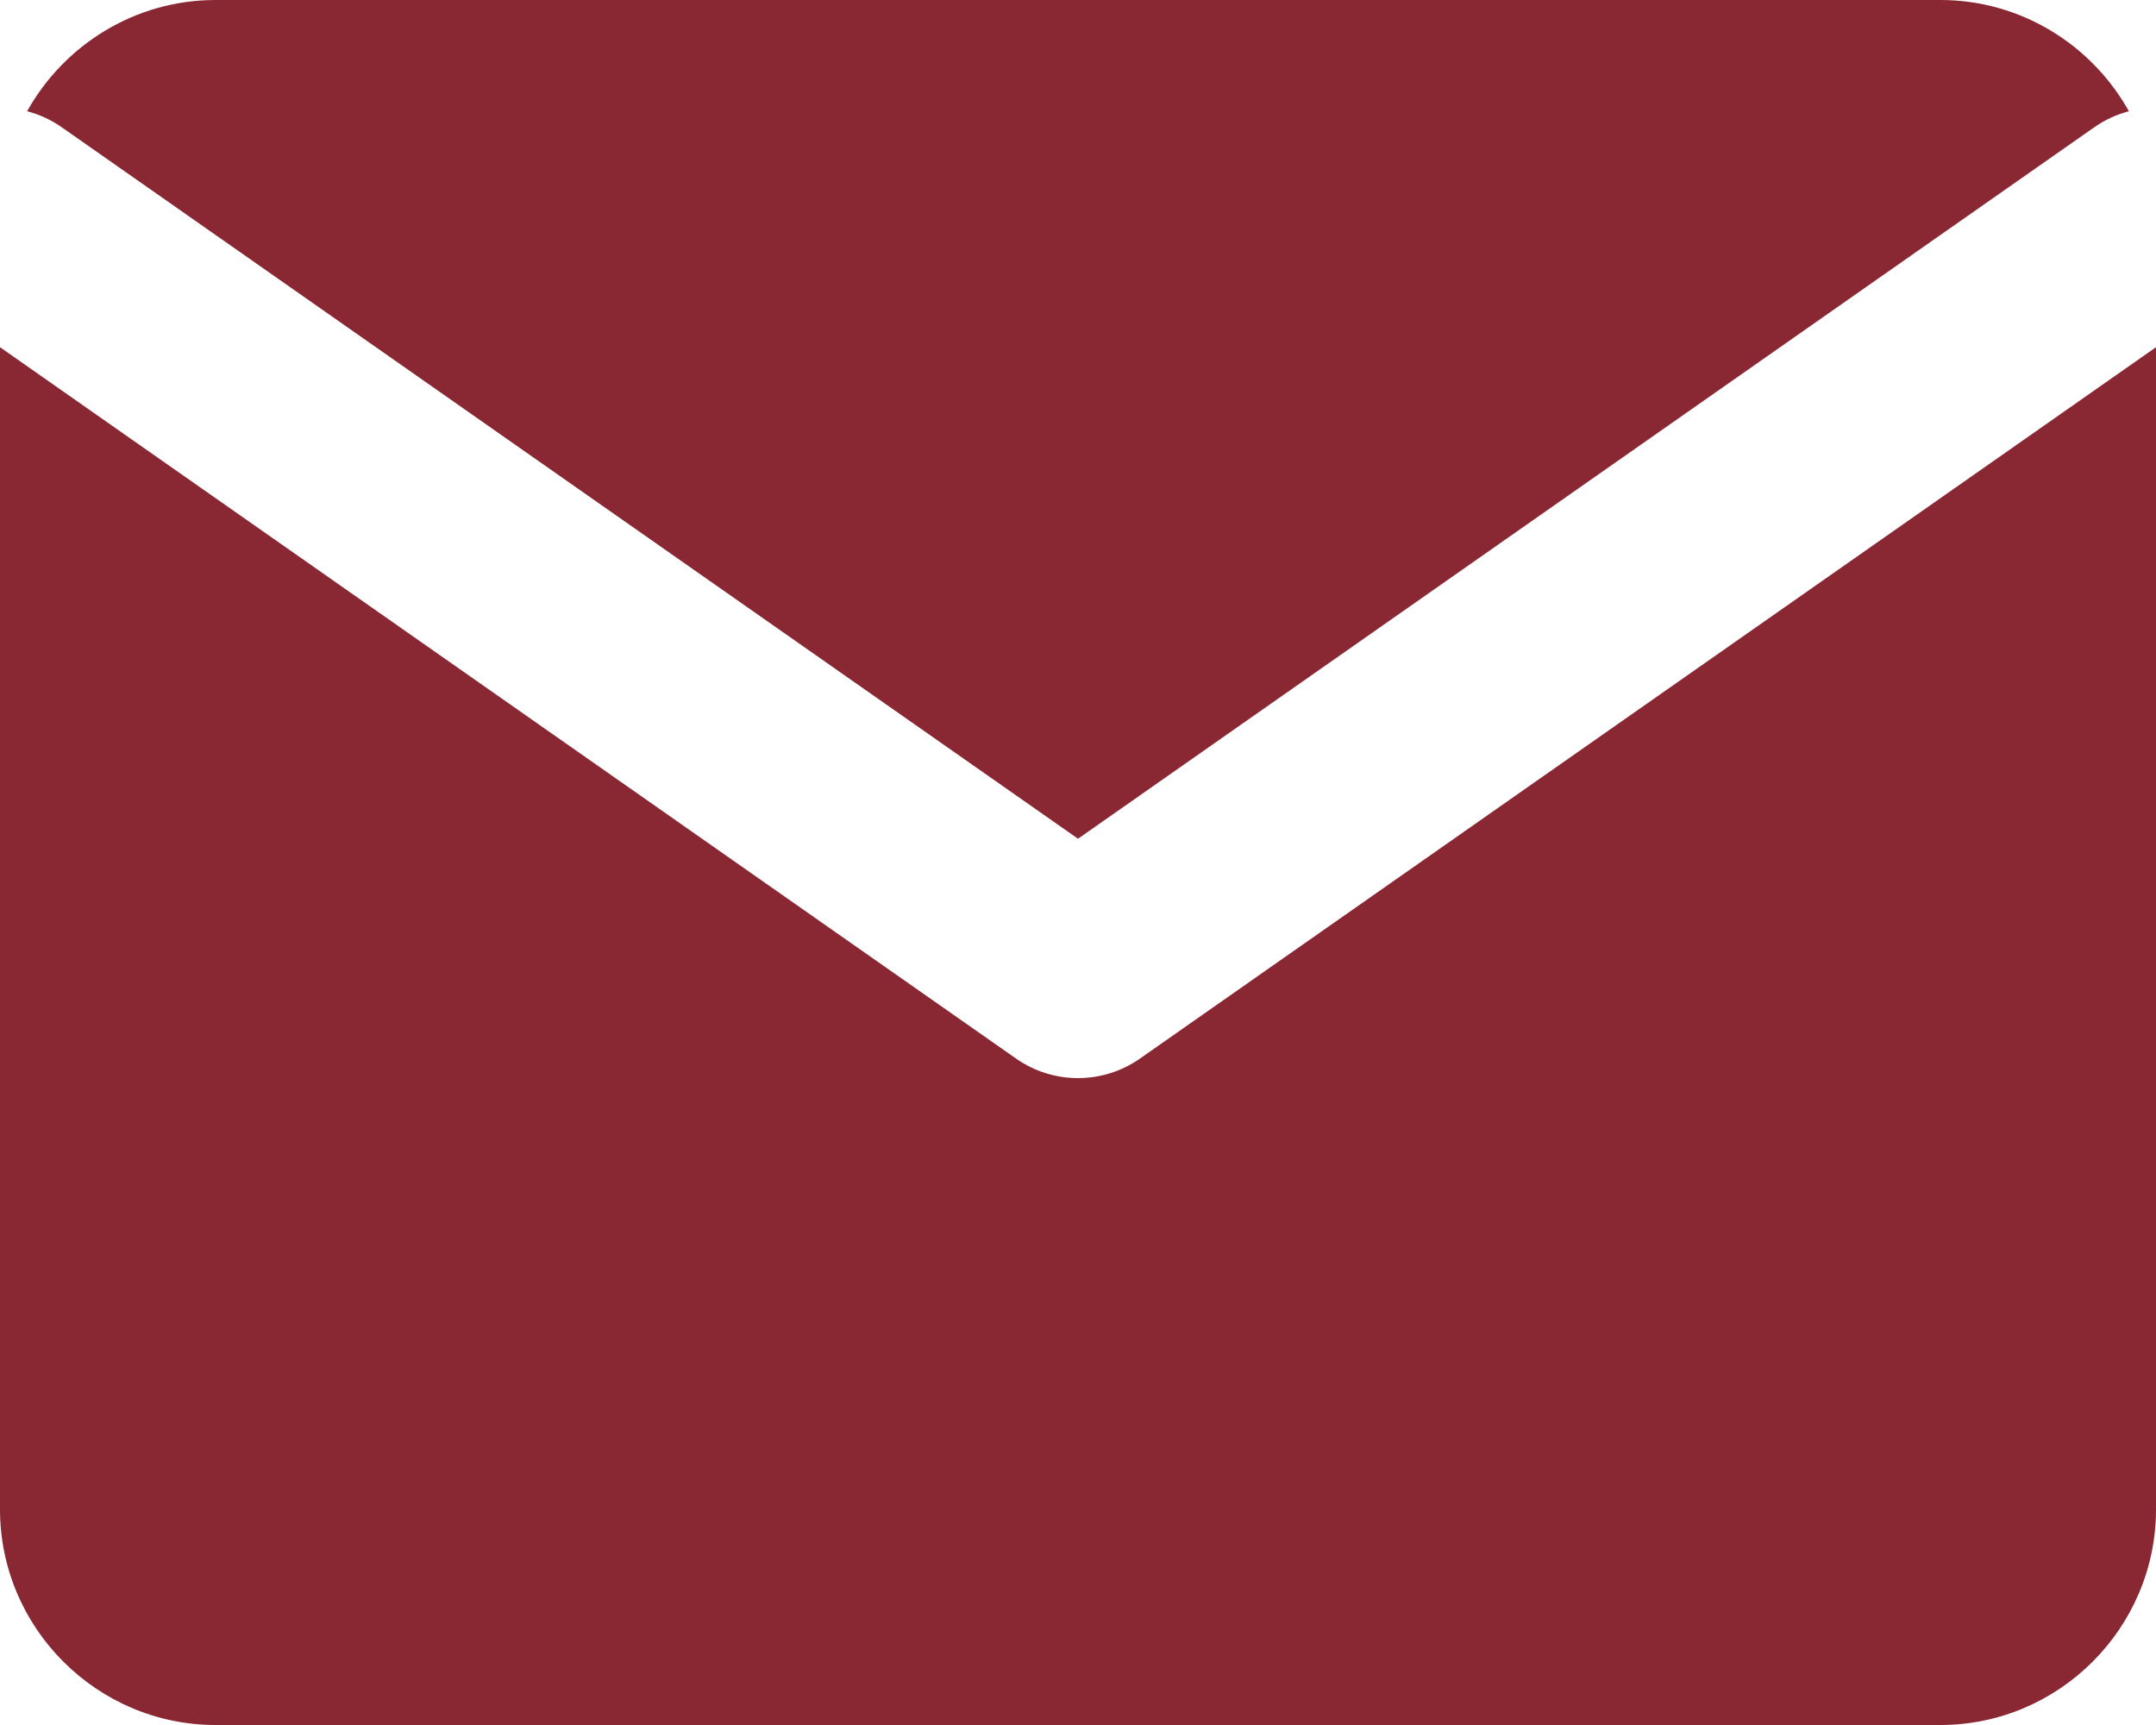 <svg width="40" height="32" viewBox="0 0 40 32" fill="none" xmlns="http://www.w3.org/2000/svg">
<path d="M36 0H4C2.501 0 1.188 0.835 0.503 2.064C0.728 2.122 0.946 2.221 1.147 2.362L20 15.559L38.853 2.362C39.054 2.221 39.272 2.122 39.497 2.064C38.812 0.836 37.499 0 36 0Z" fill="#892733"/>
<path d="M40 6.441L21.147 19.639C20.458 20.12 19.542 20.12 18.853 19.639L0 6.441V28C0 30.2 1.8 32 4 32H36C38.2 32 40 30.2 40 28V6.441Z" fill="#892733"/>
</svg>
